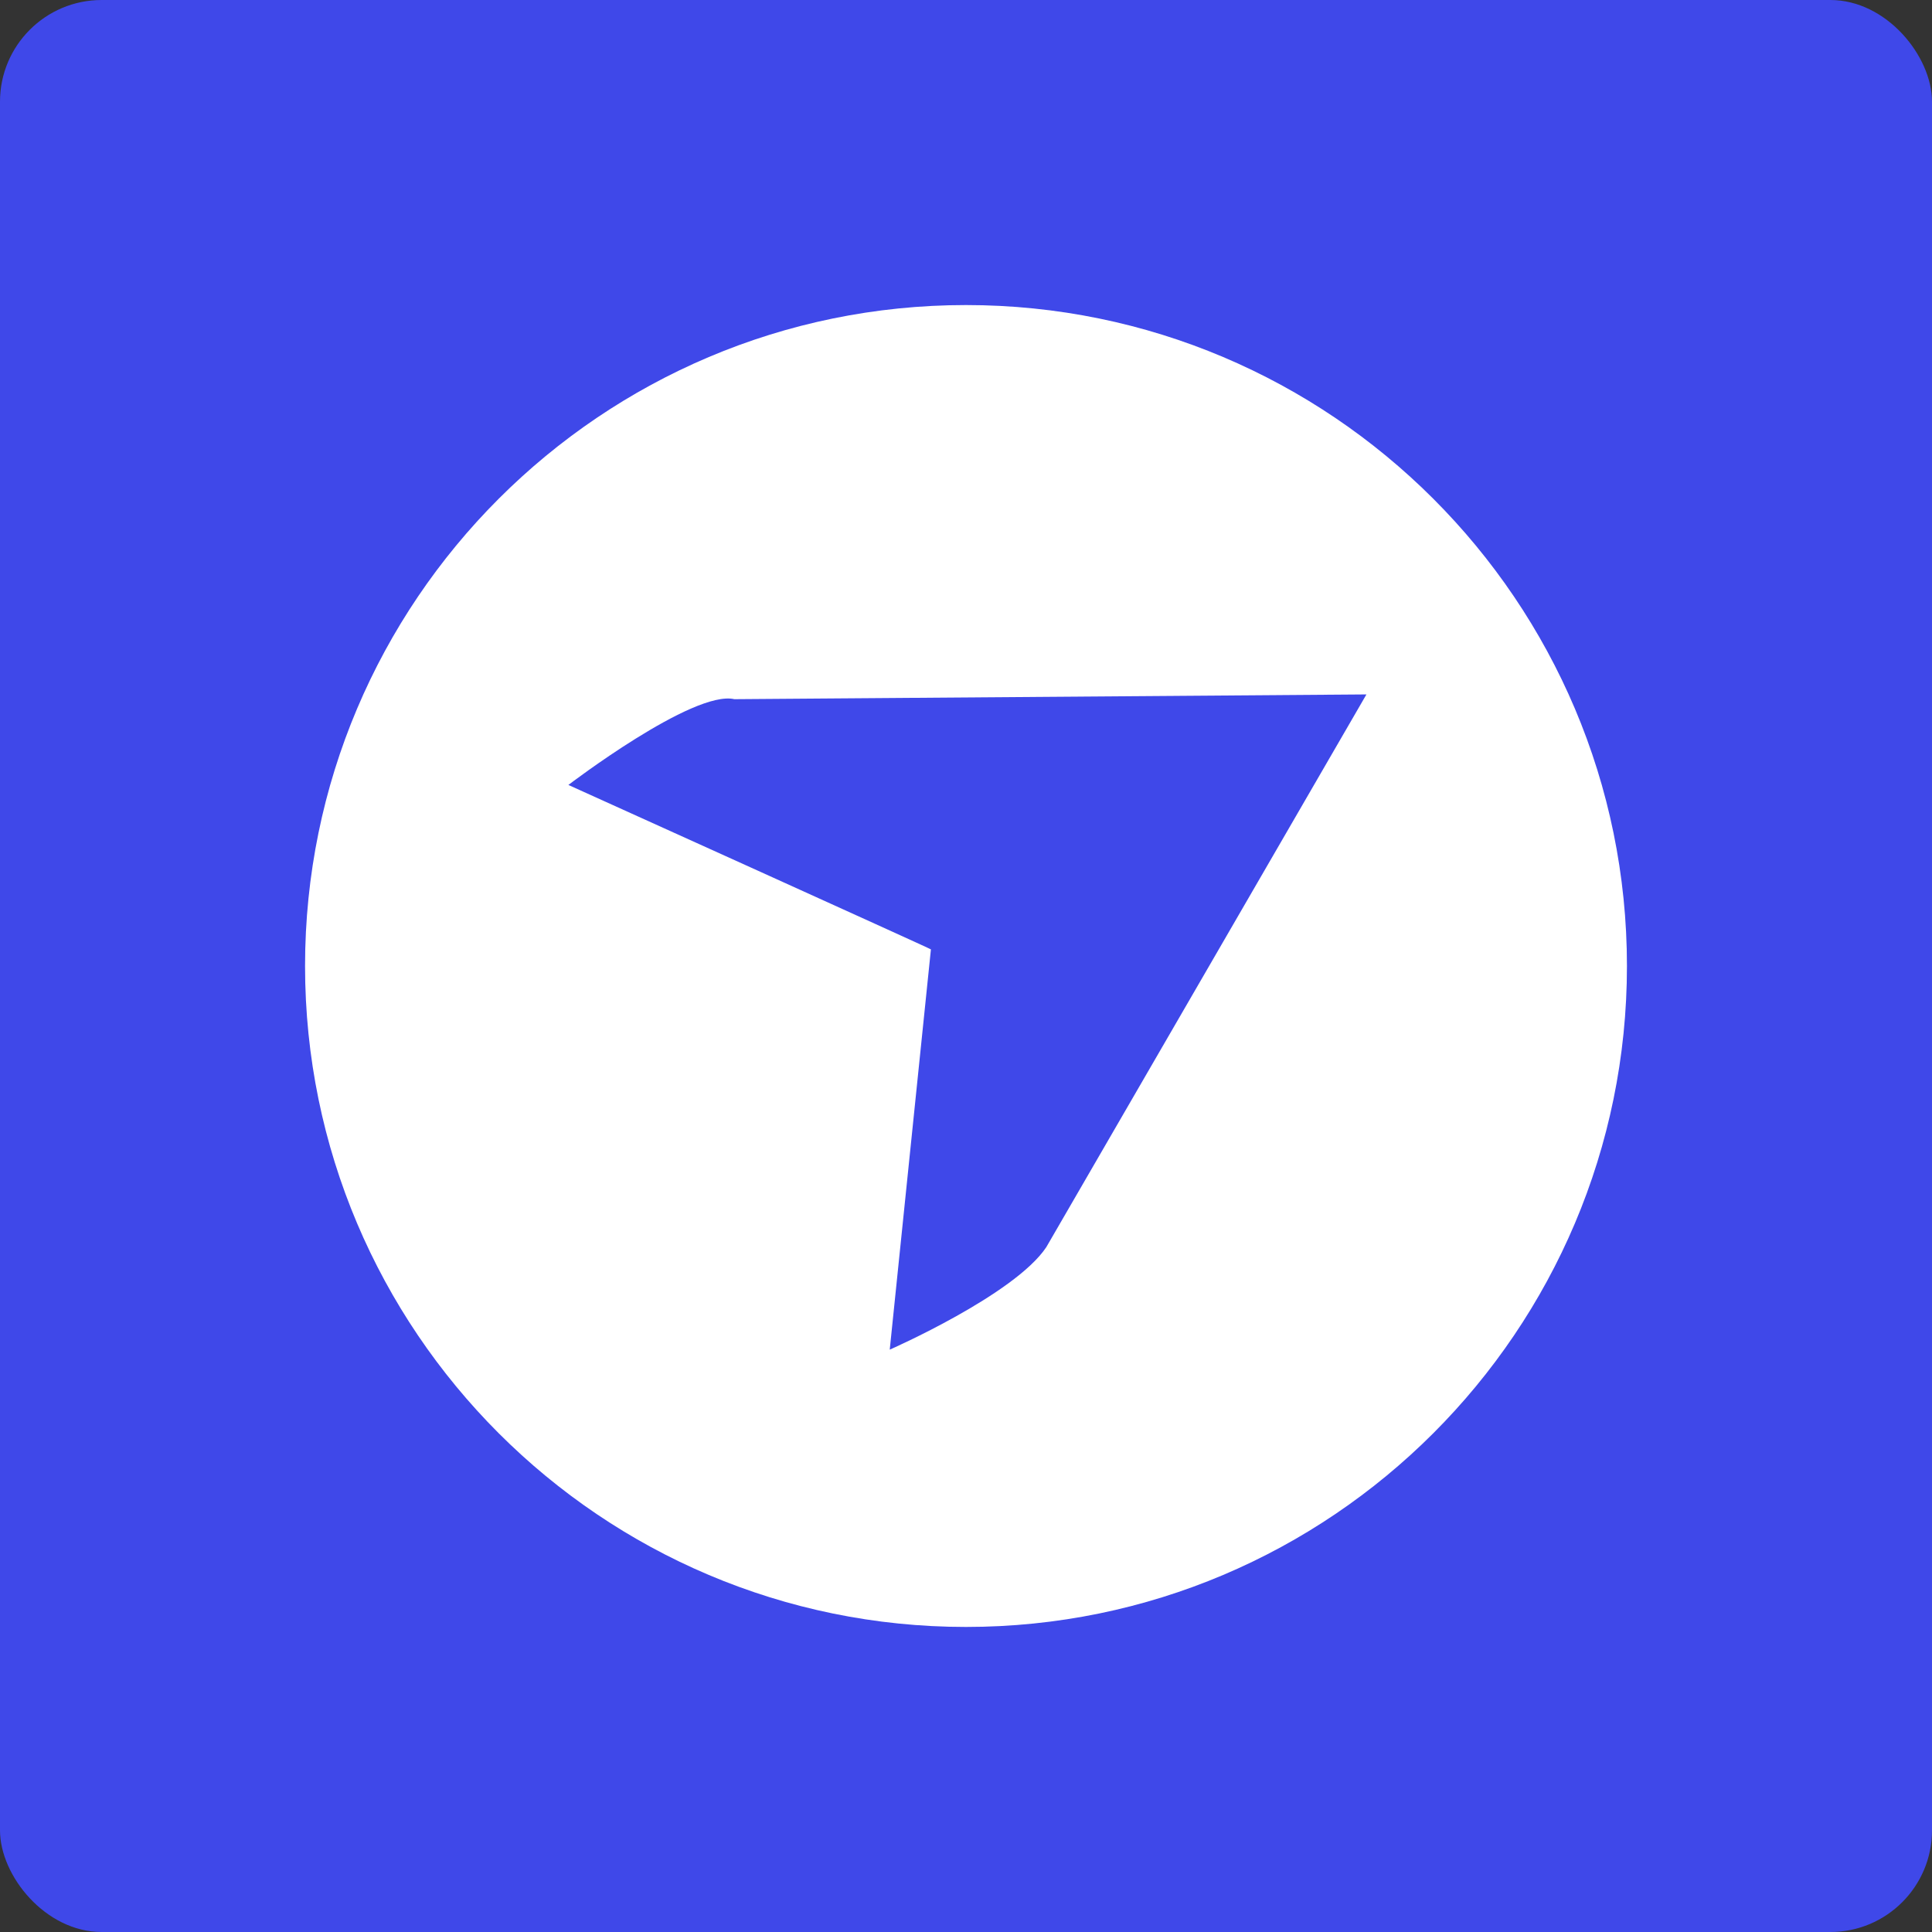 <svg xmlns="http://www.w3.org/2000/svg" fill="none" viewBox="0 0 76 76" height="76" width="76">
<rect x="0" y="0" width="76" height="76" fill="#333333" stroke="none"/>
<rect fill="#3F48E9" rx="4" height="76" width="76"></rect>
<path fill="white" d="M64 38C64 23.65 52.35 12 38 12C23.65 12 12 23.65 12 38C12 52.35 23.65 64 38 64C52.35 64 64 52.35 64 38ZM28.888 27.504C27.267 27.129 22.359 30.878 22.359 30.878C22.359 30.878 36.666 37.346 36.62 37.346L35 53.092C35 53.092 39.908 50.936 41.158 49.061L53.752 27.317L28.888 27.504Z" clip-rule="evenodd" fill-rule="evenodd"></path>
</svg>
